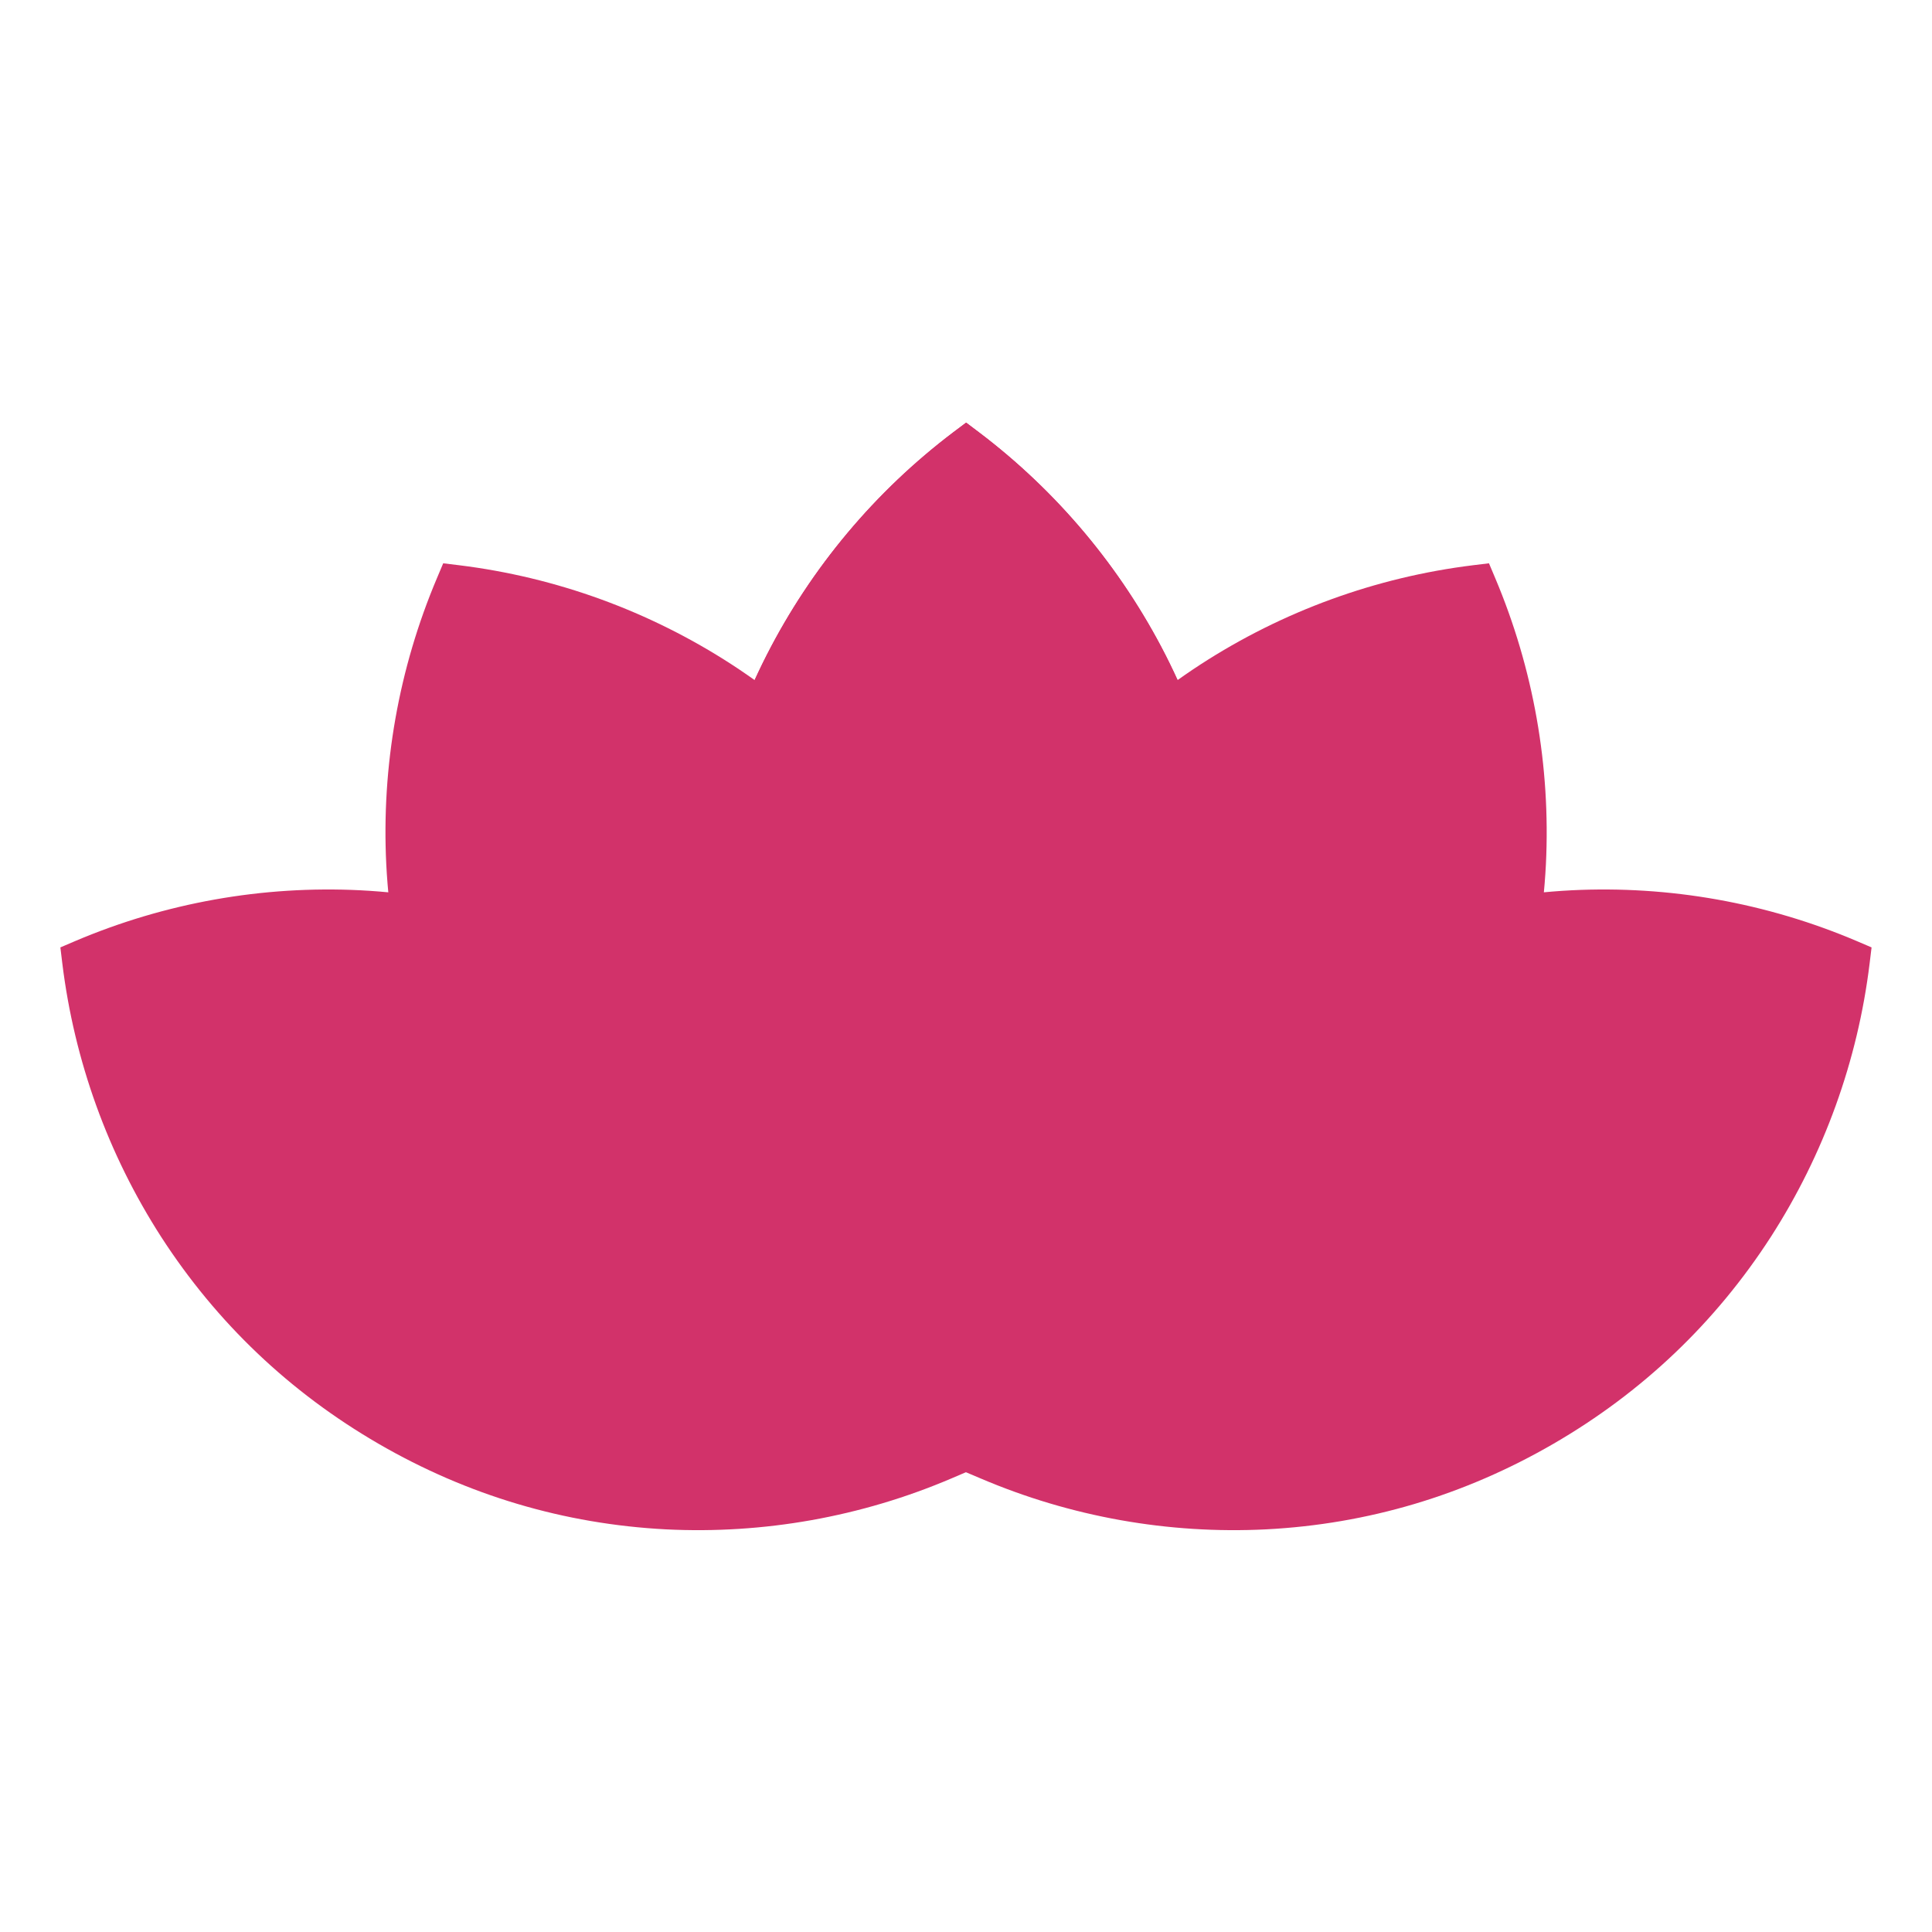<svg width="32" height="32" viewBox="0 0 32 32" fill="none" xmlns="http://www.w3.org/2000/svg">
<g style="mix-blend-mode:multiply">
<path d="M16.002 24.384L15.79 24.225C14.496 23.246 13.439 21.985 12.7 20.537C11.932 19.028 11.543 17.398 11.543 15.692C11.543 13.986 11.932 12.356 12.7 10.848C13.439 9.4 14.496 8.139 15.79 7.159L16.002 7L16.213 7.159C17.507 8.138 18.564 9.399 19.303 10.847C20.071 12.356 20.46 13.986 20.46 15.692C20.46 17.398 20.071 19.027 19.303 20.537C18.564 21.984 17.507 23.245 16.213 24.224L16.002 24.384Z" fill="#D2326A"/>
</g>
<g style="mix-blend-mode:multiply">
<path d="M16.001 24.385L15.739 24.353C14.13 24.155 12.586 23.593 11.225 22.711C9.808 21.789 8.659 20.573 7.809 19.095C6.96 17.618 6.485 16.011 6.398 14.319C6.317 12.694 6.604 11.072 7.238 9.574L7.341 9.33L7.604 9.362C9.213 9.56 10.756 10.122 12.118 11.005C13.534 11.926 14.683 13.143 15.533 14.62C16.383 16.097 16.858 17.704 16.945 19.396C17.026 21.021 16.739 22.643 16.105 24.141L16.001 24.385Z" fill="#D2326A"/>
</g>
<g style="mix-blend-mode:multiply">
<path d="M16 24.384L15.757 24.488C14.265 25.124 12.648 25.412 11.029 25.331C9.344 25.243 7.743 24.767 6.271 23.914C4.799 23.061 3.587 21.907 2.669 20.486C1.789 19.119 1.23 17.57 1.032 15.956L1 15.692L1.243 15.588C2.735 14.953 4.352 14.665 5.971 14.746C7.656 14.833 9.257 15.31 10.729 16.163C12.202 17.016 13.413 18.169 14.331 19.591C15.211 20.957 15.77 22.506 15.968 24.121L16 24.384Z" fill="#D2326A"/>
</g>
<g style="mix-blend-mode:multiply">
<path d="M15.791 24.225C14.496 23.246 13.439 21.985 12.7 20.537C11.932 19.028 11.543 17.398 11.543 15.692C11.543 13.986 11.932 12.356 12.7 10.848C13.439 9.399 14.496 8.138 15.791 7.159L16.002 7L16.213 7.159C17.507 8.138 18.564 9.399 19.304 10.847C20.071 12.356 20.46 13.986 20.46 15.692C20.46 17.398 20.071 19.027 19.304 20.537C18.564 21.984 17.507 23.245 16.213 24.224L16.002 24.384L15.791 24.225Z" fill="#D2326A"/>
</g>
<g style="mix-blend-mode:multiply">
<path d="M15.898 24.141C15.265 22.644 14.977 21.021 15.058 19.396C15.145 17.704 15.62 16.097 16.47 14.62C17.32 13.143 18.469 11.926 19.885 11.005C21.247 10.122 22.79 9.56 24.399 9.362L24.662 9.33L24.765 9.574C25.398 11.072 25.685 12.694 25.605 14.319C25.518 16.011 25.043 17.618 24.193 19.095C23.343 20.572 22.194 21.789 20.777 22.71C19.416 23.593 17.873 24.155 16.264 24.353L16.001 24.385L15.898 24.141Z" fill="#D2326A"/>
</g>
<g style="mix-blend-mode:multiply">
<path d="M16.032 24.121C16.229 22.506 16.789 20.957 17.668 19.591C18.587 18.169 19.799 17.016 21.27 16.163C22.742 15.31 24.343 14.833 26.029 14.746C27.648 14.665 29.264 14.953 30.756 15.588L30.999 15.692L30.967 15.956C30.77 17.57 30.21 19.119 29.331 20.486C28.413 21.908 27.201 23.061 25.729 23.914C24.257 24.767 22.656 25.244 20.97 25.331C19.351 25.412 17.735 25.124 16.243 24.488L16 24.385L16.032 24.121Z" fill="#D2326A"/>
</g>
</svg>
